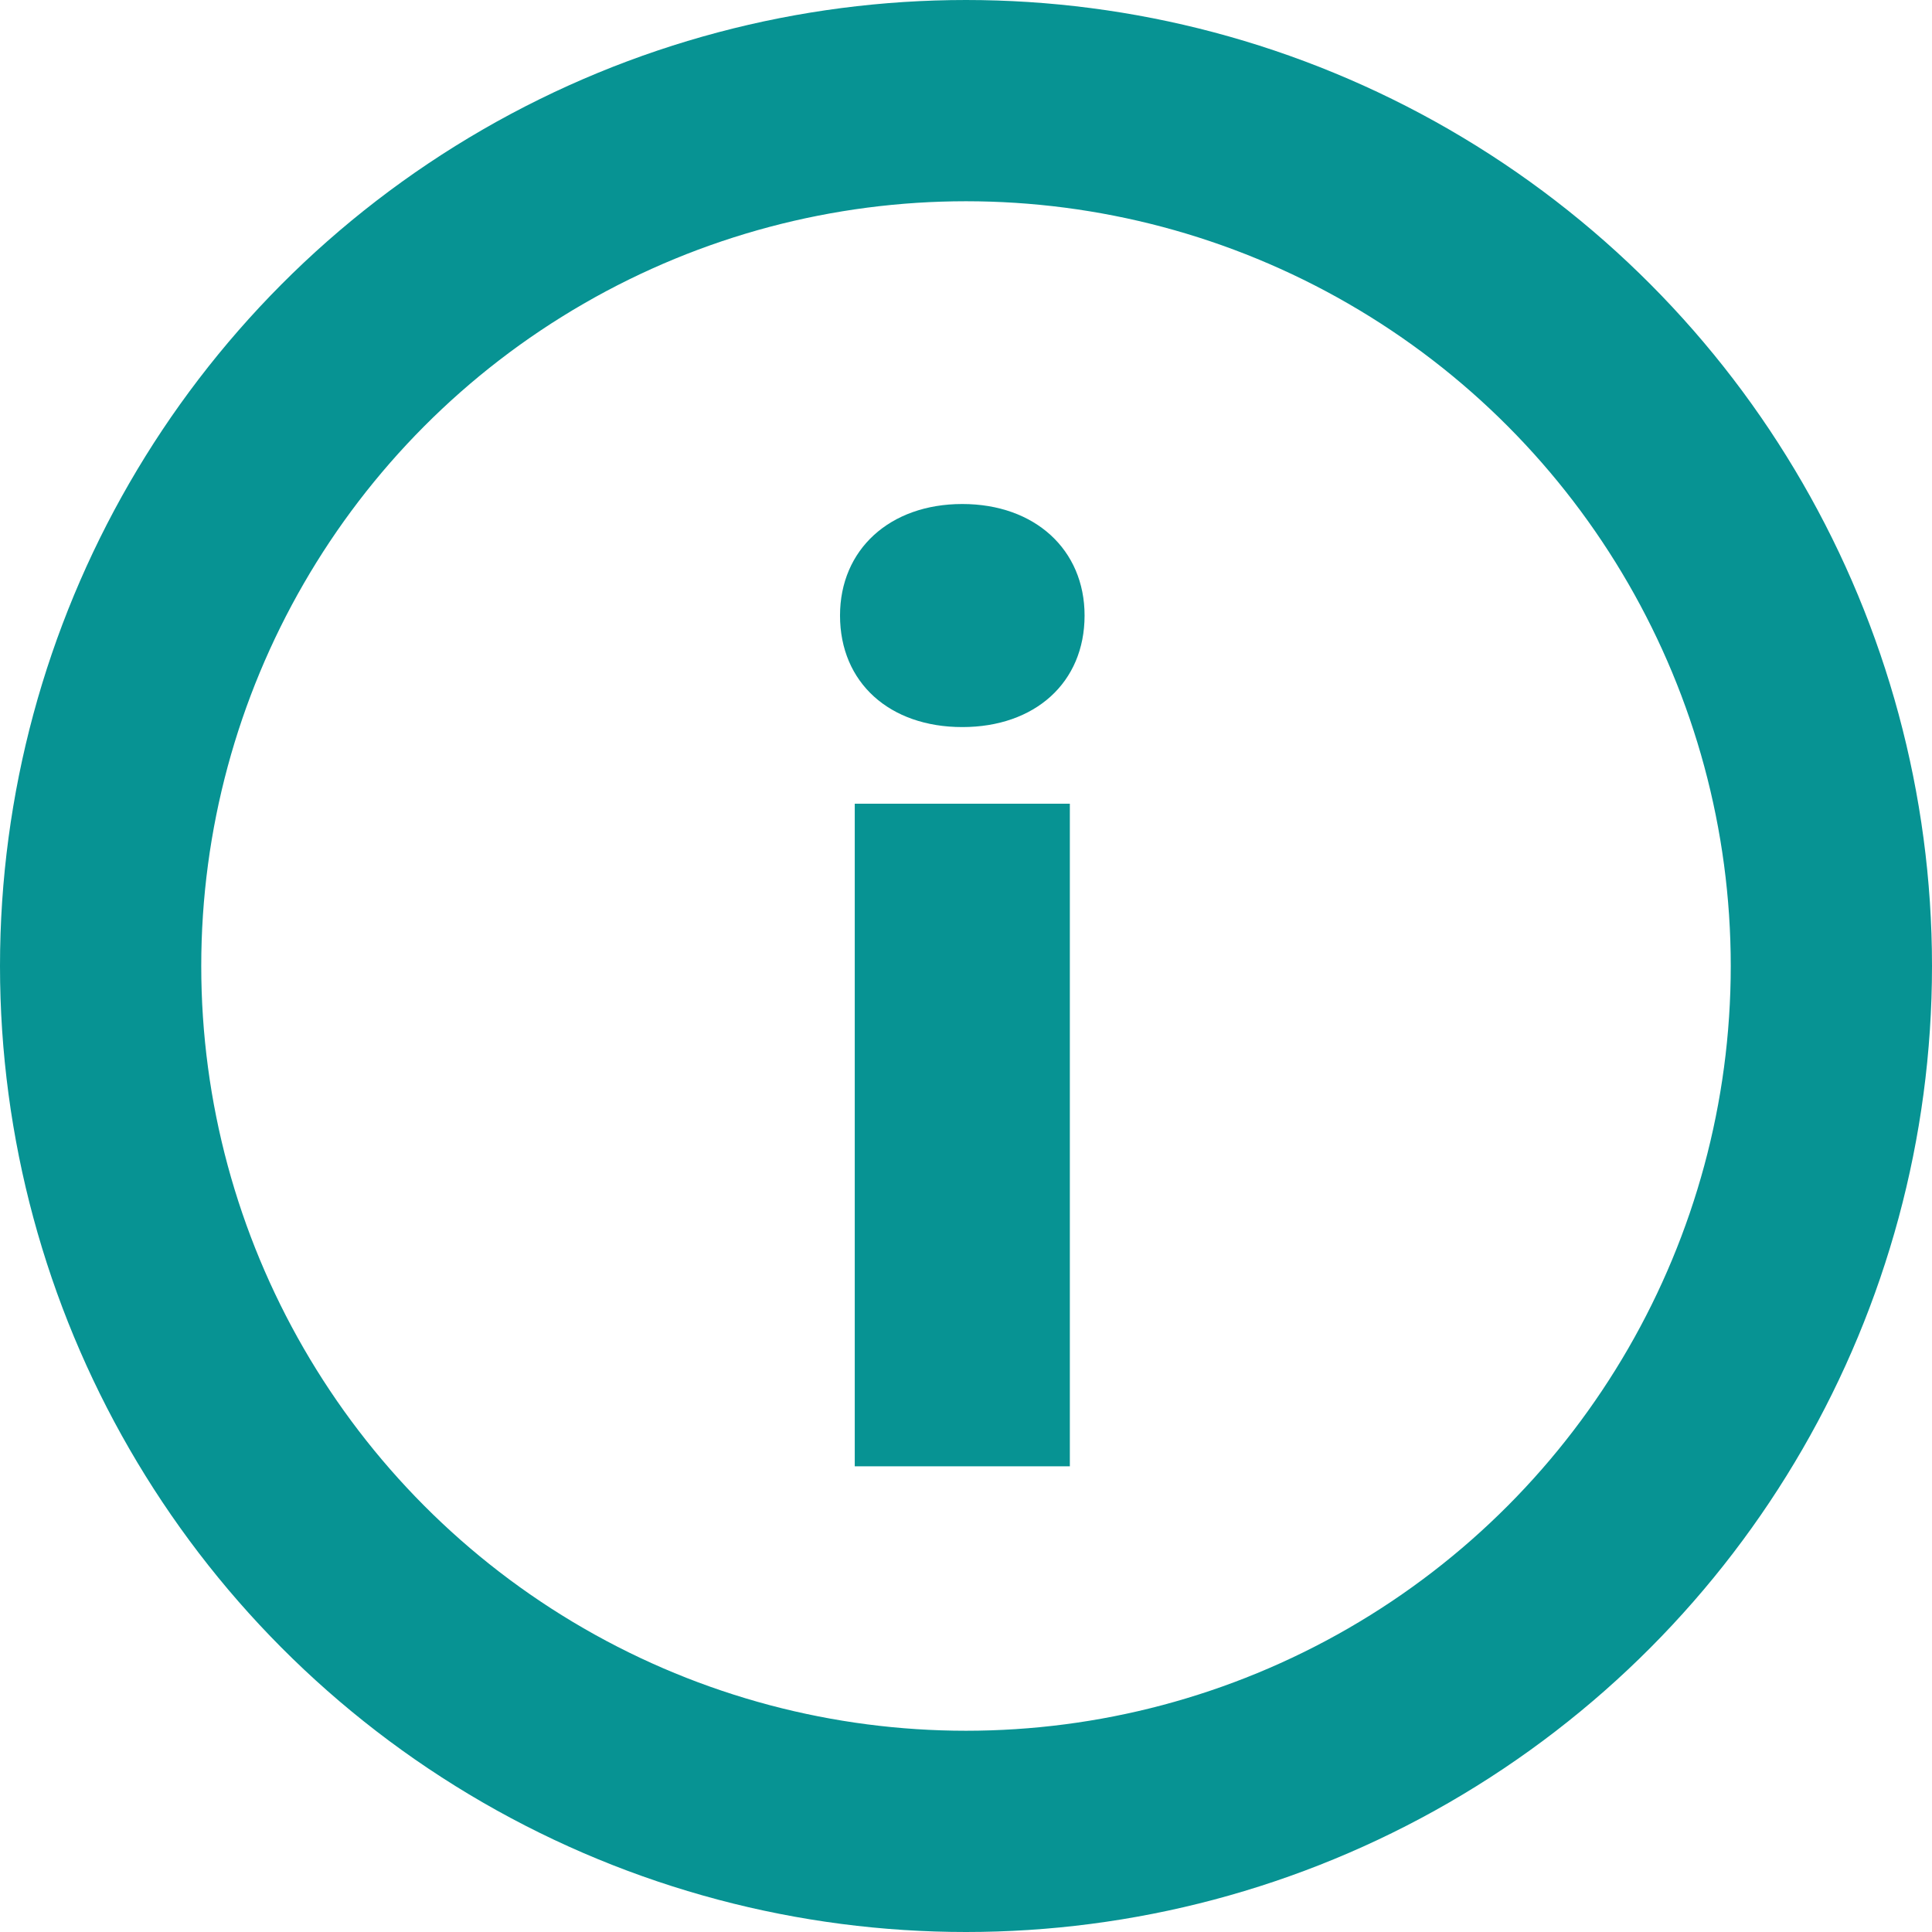 <svg width="24" height="24" viewBox="0 0 24 24" fill="none" xmlns="http://www.w3.org/2000/svg">
<circle cx="12" cy="12" r="10.75" stroke="#079393" stroke-width="2.5"/>
<path d="M10.435 7.646C10.435 6.828 11.052 6.261 11.954 6.261C12.855 6.261 13.473 6.828 13.473 7.646C13.473 8.481 12.855 9.032 11.954 9.032C11.052 9.032 10.435 8.481 10.435 7.646ZM10.618 9.984H13.29V18.215H10.618V9.984Z" fill="#079393"/>
</svg>
